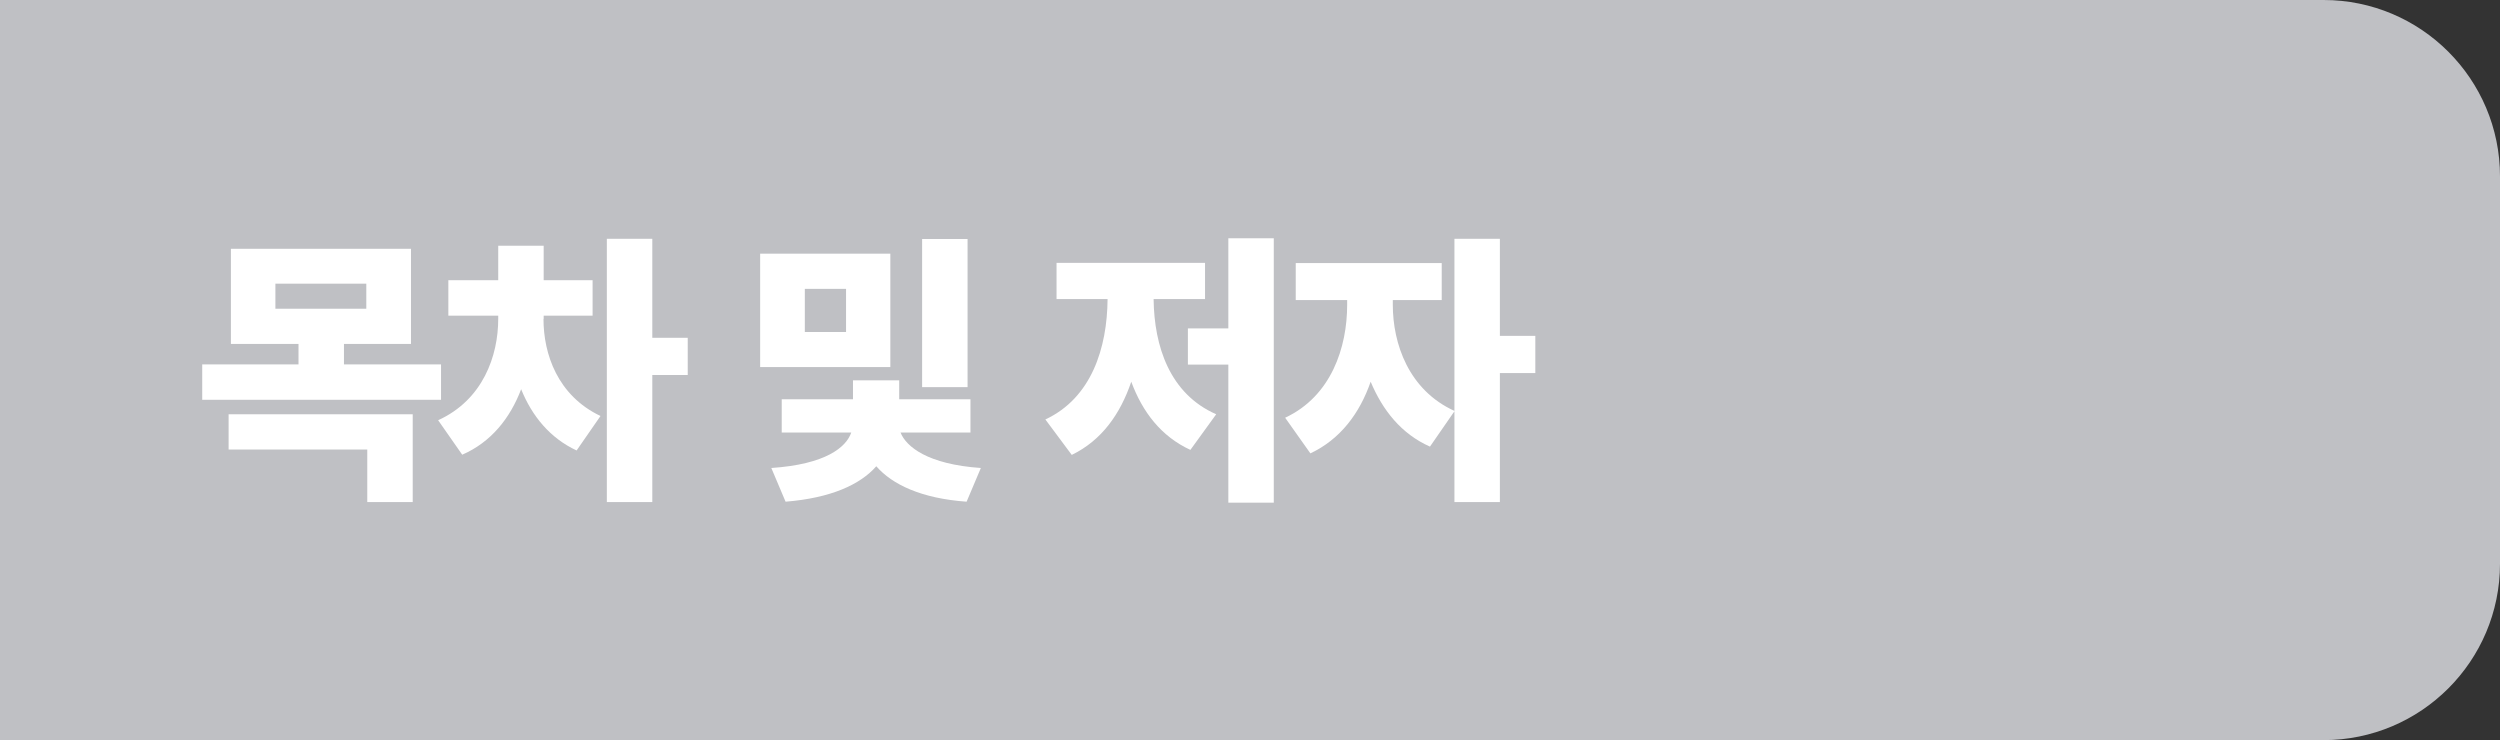 <?xml version="1.0" encoding="UTF-8"?>
<svg id="_레이어_2" data-name="레이어_2" xmlns="http://www.w3.org/2000/svg" viewBox="0 0 129.81 38.43">
  <rect x="0" y="0" width="129.81" height="38.43" fill="#333333" stroke="none"/>
  <defs>
    <style>
      .cls-1 {
        fill: #fff;
      }

      .cls-2 {
        fill: #bfc0c4;
      }
    </style>
  </defs>
  <g id="Layer_1">
    <path class="cls-2" d="M0,0h120.65c5.06,0,9.16,4.11,9.16,9.16v20.11c0,5.06-4.11,9.16-9.16,9.16H0V0h0Z"/>
    <g>
      <path class="cls-1" d="M22.9,18.92v1.84h-12.4v-1.84h5v-1.06h-3.51v-4.94h9.35v4.94h-3.48v1.06h5.04ZM11.87,21.51h9.56v4.56h-2.36v-2.73h-7.2v-1.84ZM14.3,16.03h4.72v-1.3h-4.72v1.3Z"/>
      <path class="cls-1" d="M28.22,16.56c0,1.82.73,3.98,2.96,5.04l-1.24,1.79c-1.38-.64-2.32-1.79-2.88-3.18-.57,1.5-1.56,2.75-3.06,3.4l-1.25-1.79c2.33-1.06,3.12-3.35,3.12-5.26v-.17h-2.59v-1.84h2.59v-1.79h2.36v1.79h2.54v1.84h-2.54v.17ZM35.71,19.47h-1.84v6.6h-2.36v-13.67h2.36v5.14h1.84v1.92Z"/>
      <path class="cls-1" d="M46.23,19.06h-6.76v-5.89h6.76v5.89ZM46.76,22.46c.29.73,1.4,1.65,4.17,1.84l-.74,1.75c-2.35-.17-3.86-.89-4.69-1.84-.83.95-2.36,1.65-4.71,1.84l-.74-1.75c2.83-.19,3.89-1.08,4.15-1.84h-3.61v-1.73h3.7v-.98h2.4v.98h3.7v1.73h-3.63ZM43.93,15h-2.14v2.24h2.14v-2.24ZM50.24,20.1h-2.36v-7.69h2.36v7.69Z"/>
      <path class="cls-1" d="M59.9,15.54c.03,2.43.83,4.91,3.25,5.97l-1.34,1.85c-1.52-.7-2.49-1.97-3.07-3.54-.57,1.68-1.54,3.05-3.09,3.8l-1.37-1.84c2.4-1.12,3.21-3.72,3.23-6.25h-2.65v-1.88h7.71v1.88h-2.67ZM66.14,12.37v13.73h-2.36v-7.17h-2.1v-1.88h2.1v-4.68h2.36Z"/>
      <path class="cls-1" d="M72.32,15.83c0,2.01.82,4.43,3.21,5.51l-1.28,1.85c-1.49-.66-2.46-1.89-3.08-3.37-.57,1.65-1.59,3-3.13,3.72l-1.31-1.85c2.4-1.12,3.22-3.66,3.22-5.86v-.25h-2.67v-1.92h7.58v1.92h-2.54v.25ZM79.72,19.37h-1.84v6.7h-2.36v-13.67h2.36v5.04h1.84v1.92Z"/>
    </g>
  </g>
</svg>